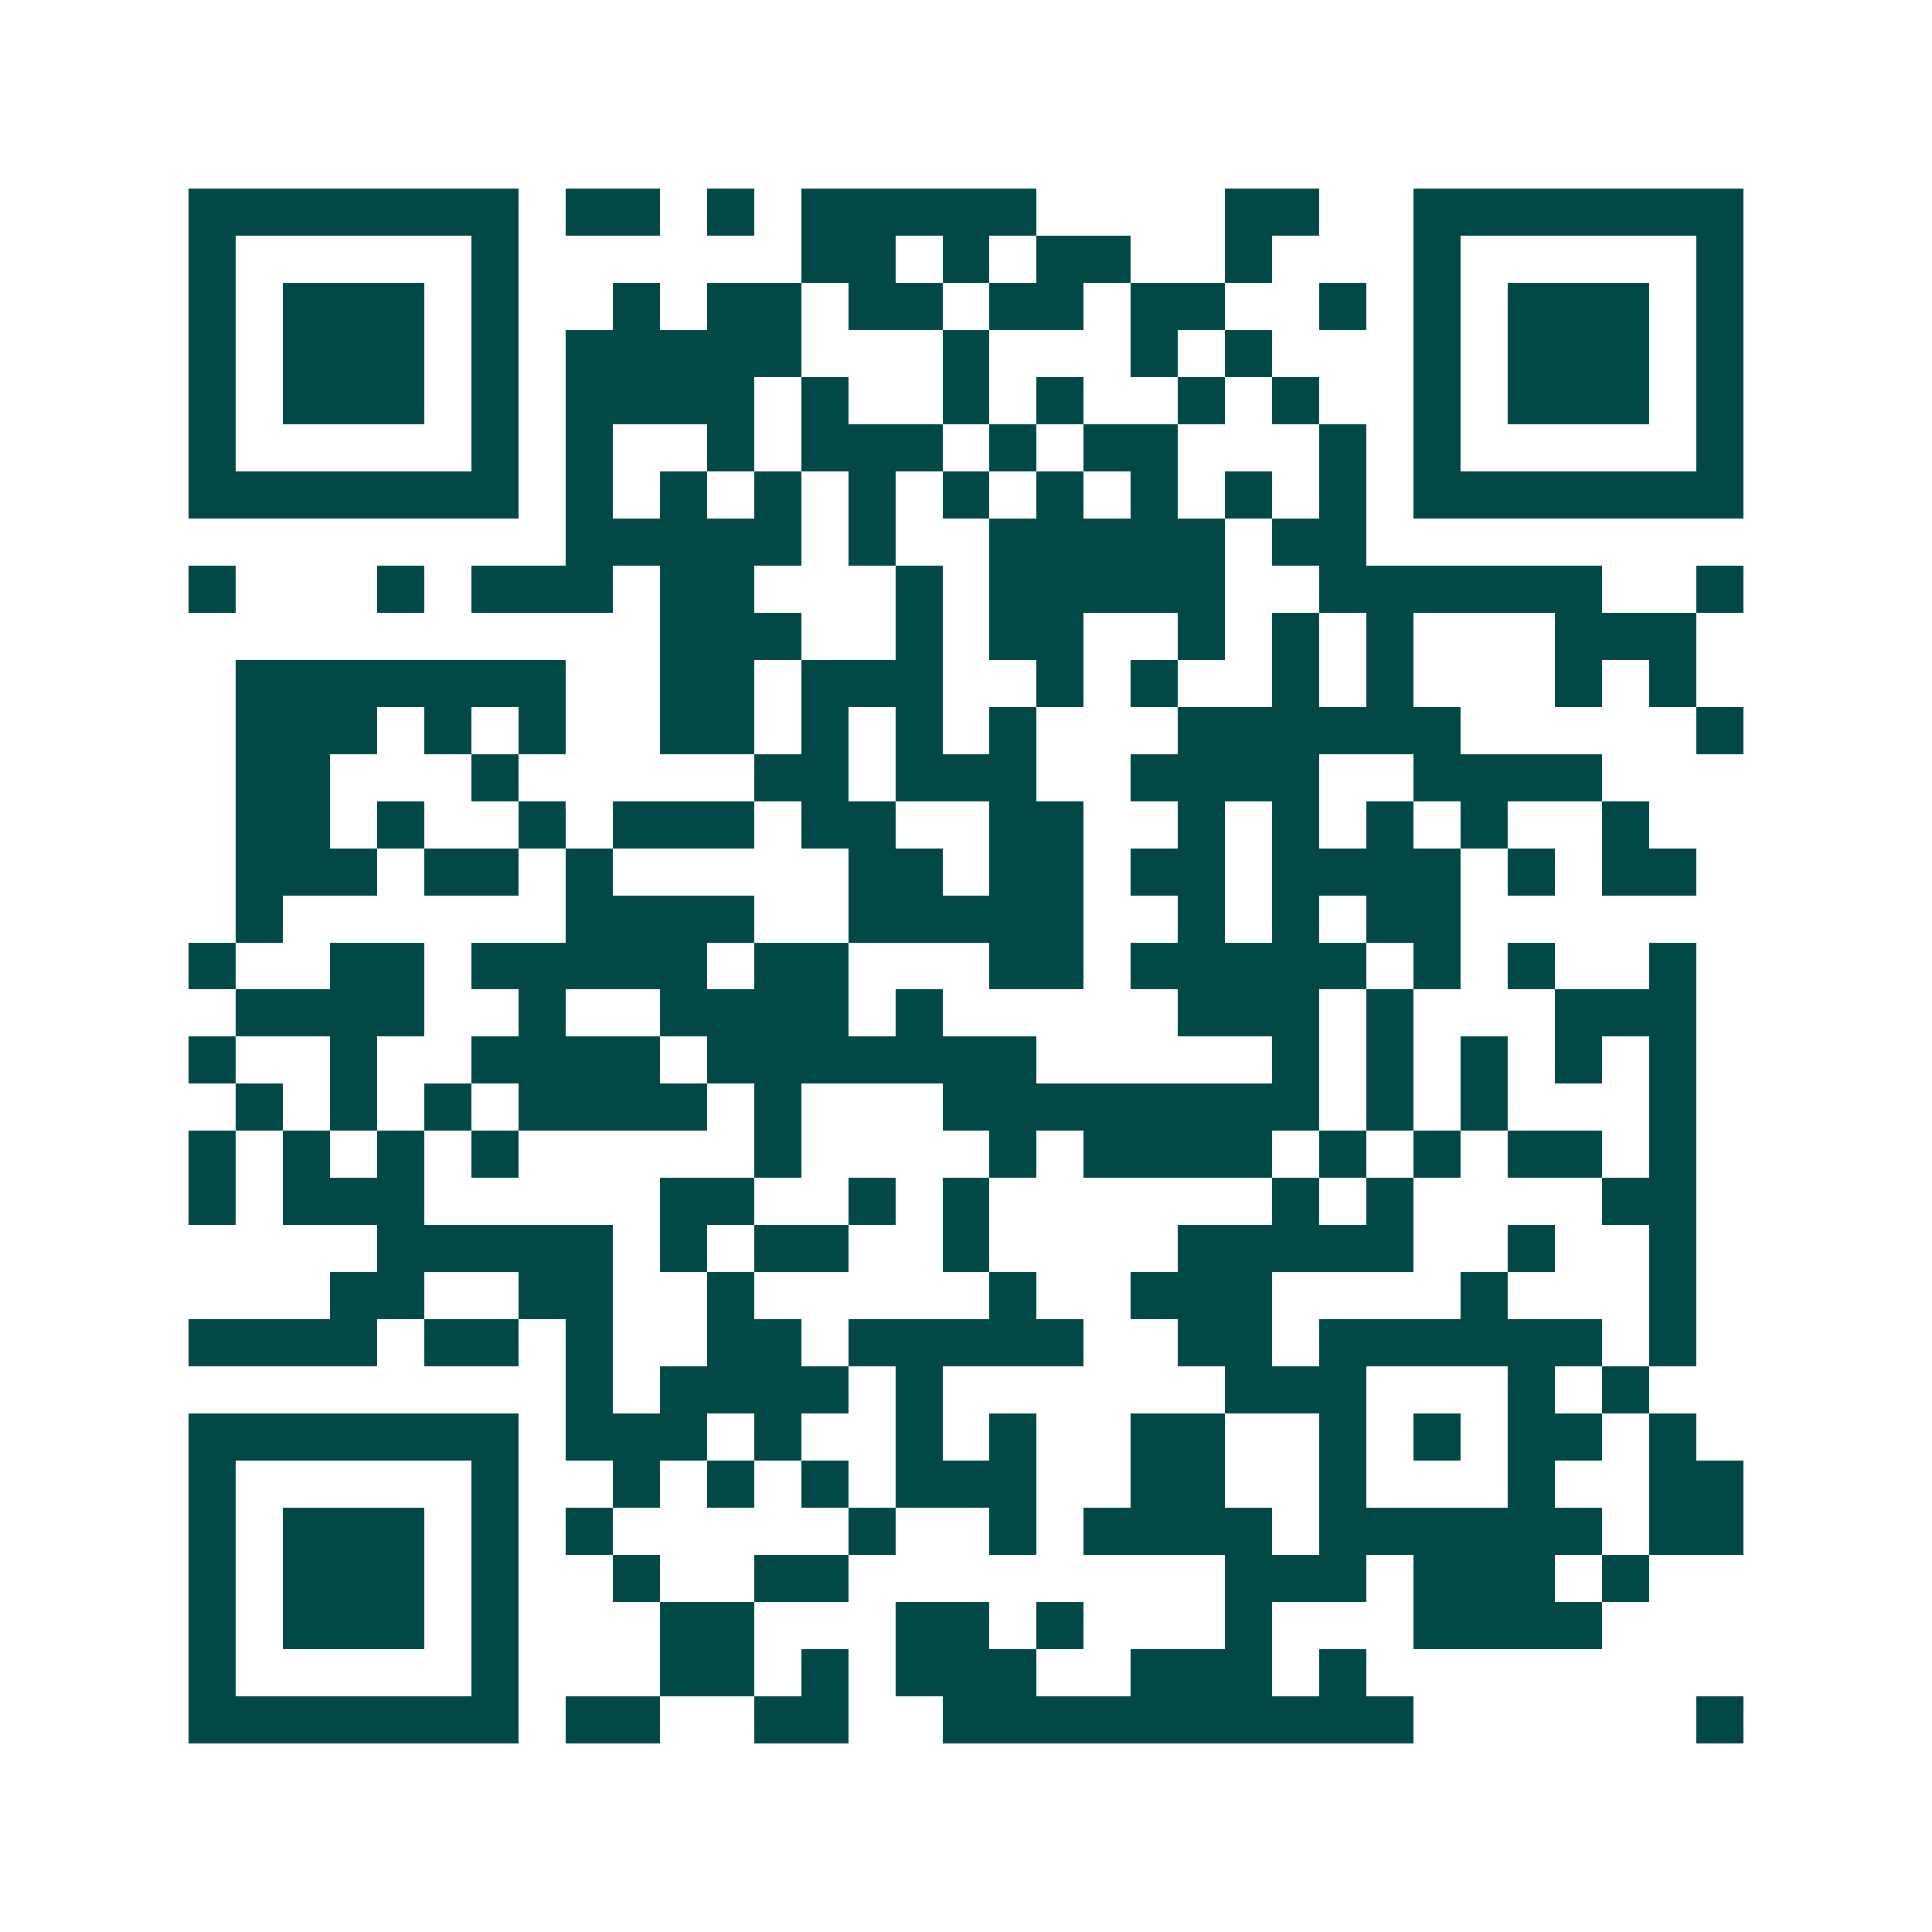 <svg xmlns="http://www.w3.org/2000/svg" width="200" height="200" viewBox="0 0 41 41" shape-rendering="crispEdges"><path fill="#ffffff" d="M0 0h41v41H0z"/><path stroke="#014847" d="M4 4.5h7m1 0h2m1 0h1m1 0h5m4 0h2m2 0h7M4 5.5h1m5 0h1m6 0h2m1 0h1m1 0h2m2 0h1m3 0h1m5 0h1M4 6.5h1m1 0h3m1 0h1m2 0h1m1 0h2m1 0h2m1 0h2m1 0h2m2 0h1m1 0h1m1 0h3m1 0h1M4 7.5h1m1 0h3m1 0h1m1 0h5m3 0h1m3 0h1m1 0h1m3 0h1m1 0h3m1 0h1M4 8.5h1m1 0h3m1 0h1m1 0h4m1 0h1m2 0h1m1 0h1m2 0h1m1 0h1m2 0h1m1 0h3m1 0h1M4 9.5h1m5 0h1m1 0h1m2 0h1m1 0h3m1 0h1m1 0h2m3 0h1m1 0h1m5 0h1M4 10.5h7m1 0h1m1 0h1m1 0h1m1 0h1m1 0h1m1 0h1m1 0h1m1 0h1m1 0h1m1 0h7M12 11.5h5m1 0h1m2 0h5m1 0h2M4 12.5h1m3 0h1m1 0h3m1 0h2m3 0h1m1 0h5m2 0h6m2 0h1M14 13.5h3m2 0h1m1 0h2m2 0h1m1 0h1m1 0h1m3 0h3M5 14.5h7m2 0h2m1 0h3m2 0h1m1 0h1m2 0h1m1 0h1m3 0h1m1 0h1M5 15.5h3m1 0h1m1 0h1m2 0h2m1 0h1m1 0h1m1 0h1m3 0h6m5 0h1M5 16.5h2m3 0h1m5 0h2m1 0h3m2 0h4m2 0h4M5 17.5h2m1 0h1m2 0h1m1 0h3m1 0h2m2 0h2m2 0h1m1 0h1m1 0h1m1 0h1m2 0h1M5 18.5h3m1 0h2m1 0h1m5 0h2m1 0h2m1 0h2m1 0h4m1 0h1m1 0h2M5 19.5h1m6 0h4m2 0h5m2 0h1m1 0h1m1 0h2M4 20.5h1m2 0h2m1 0h5m1 0h2m3 0h2m1 0h5m1 0h1m1 0h1m2 0h1M5 21.5h4m2 0h1m2 0h4m1 0h1m5 0h3m1 0h1m3 0h3M4 22.5h1m2 0h1m2 0h4m1 0h7m5 0h1m1 0h1m1 0h1m1 0h1m1 0h1M5 23.5h1m1 0h1m1 0h1m1 0h4m1 0h1m3 0h8m1 0h1m1 0h1m3 0h1M4 24.5h1m1 0h1m1 0h1m1 0h1m5 0h1m4 0h1m1 0h4m1 0h1m1 0h1m1 0h2m1 0h1M4 25.5h1m1 0h3m5 0h2m2 0h1m1 0h1m6 0h1m1 0h1m4 0h2M8 26.5h5m1 0h1m1 0h2m2 0h1m4 0h5m2 0h1m2 0h1M7 27.5h2m2 0h2m2 0h1m5 0h1m2 0h3m4 0h1m3 0h1M4 28.5h4m1 0h2m1 0h1m2 0h2m1 0h5m2 0h2m1 0h6m1 0h1M12 29.5h1m1 0h4m1 0h1m6 0h3m3 0h1m1 0h1M4 30.5h7m1 0h3m1 0h1m2 0h1m1 0h1m2 0h2m2 0h1m1 0h1m1 0h2m1 0h1M4 31.5h1m5 0h1m2 0h1m1 0h1m1 0h1m1 0h3m2 0h2m2 0h1m3 0h1m2 0h2M4 32.5h1m1 0h3m1 0h1m1 0h1m5 0h1m2 0h1m1 0h4m1 0h6m1 0h2M4 33.5h1m1 0h3m1 0h1m2 0h1m2 0h2m8 0h3m1 0h3m1 0h1M4 34.5h1m1 0h3m1 0h1m3 0h2m3 0h2m1 0h1m3 0h1m3 0h4M4 35.5h1m5 0h1m3 0h2m1 0h1m1 0h3m2 0h3m1 0h1M4 36.5h7m1 0h2m2 0h2m2 0h10m6 0h1"/></svg>

